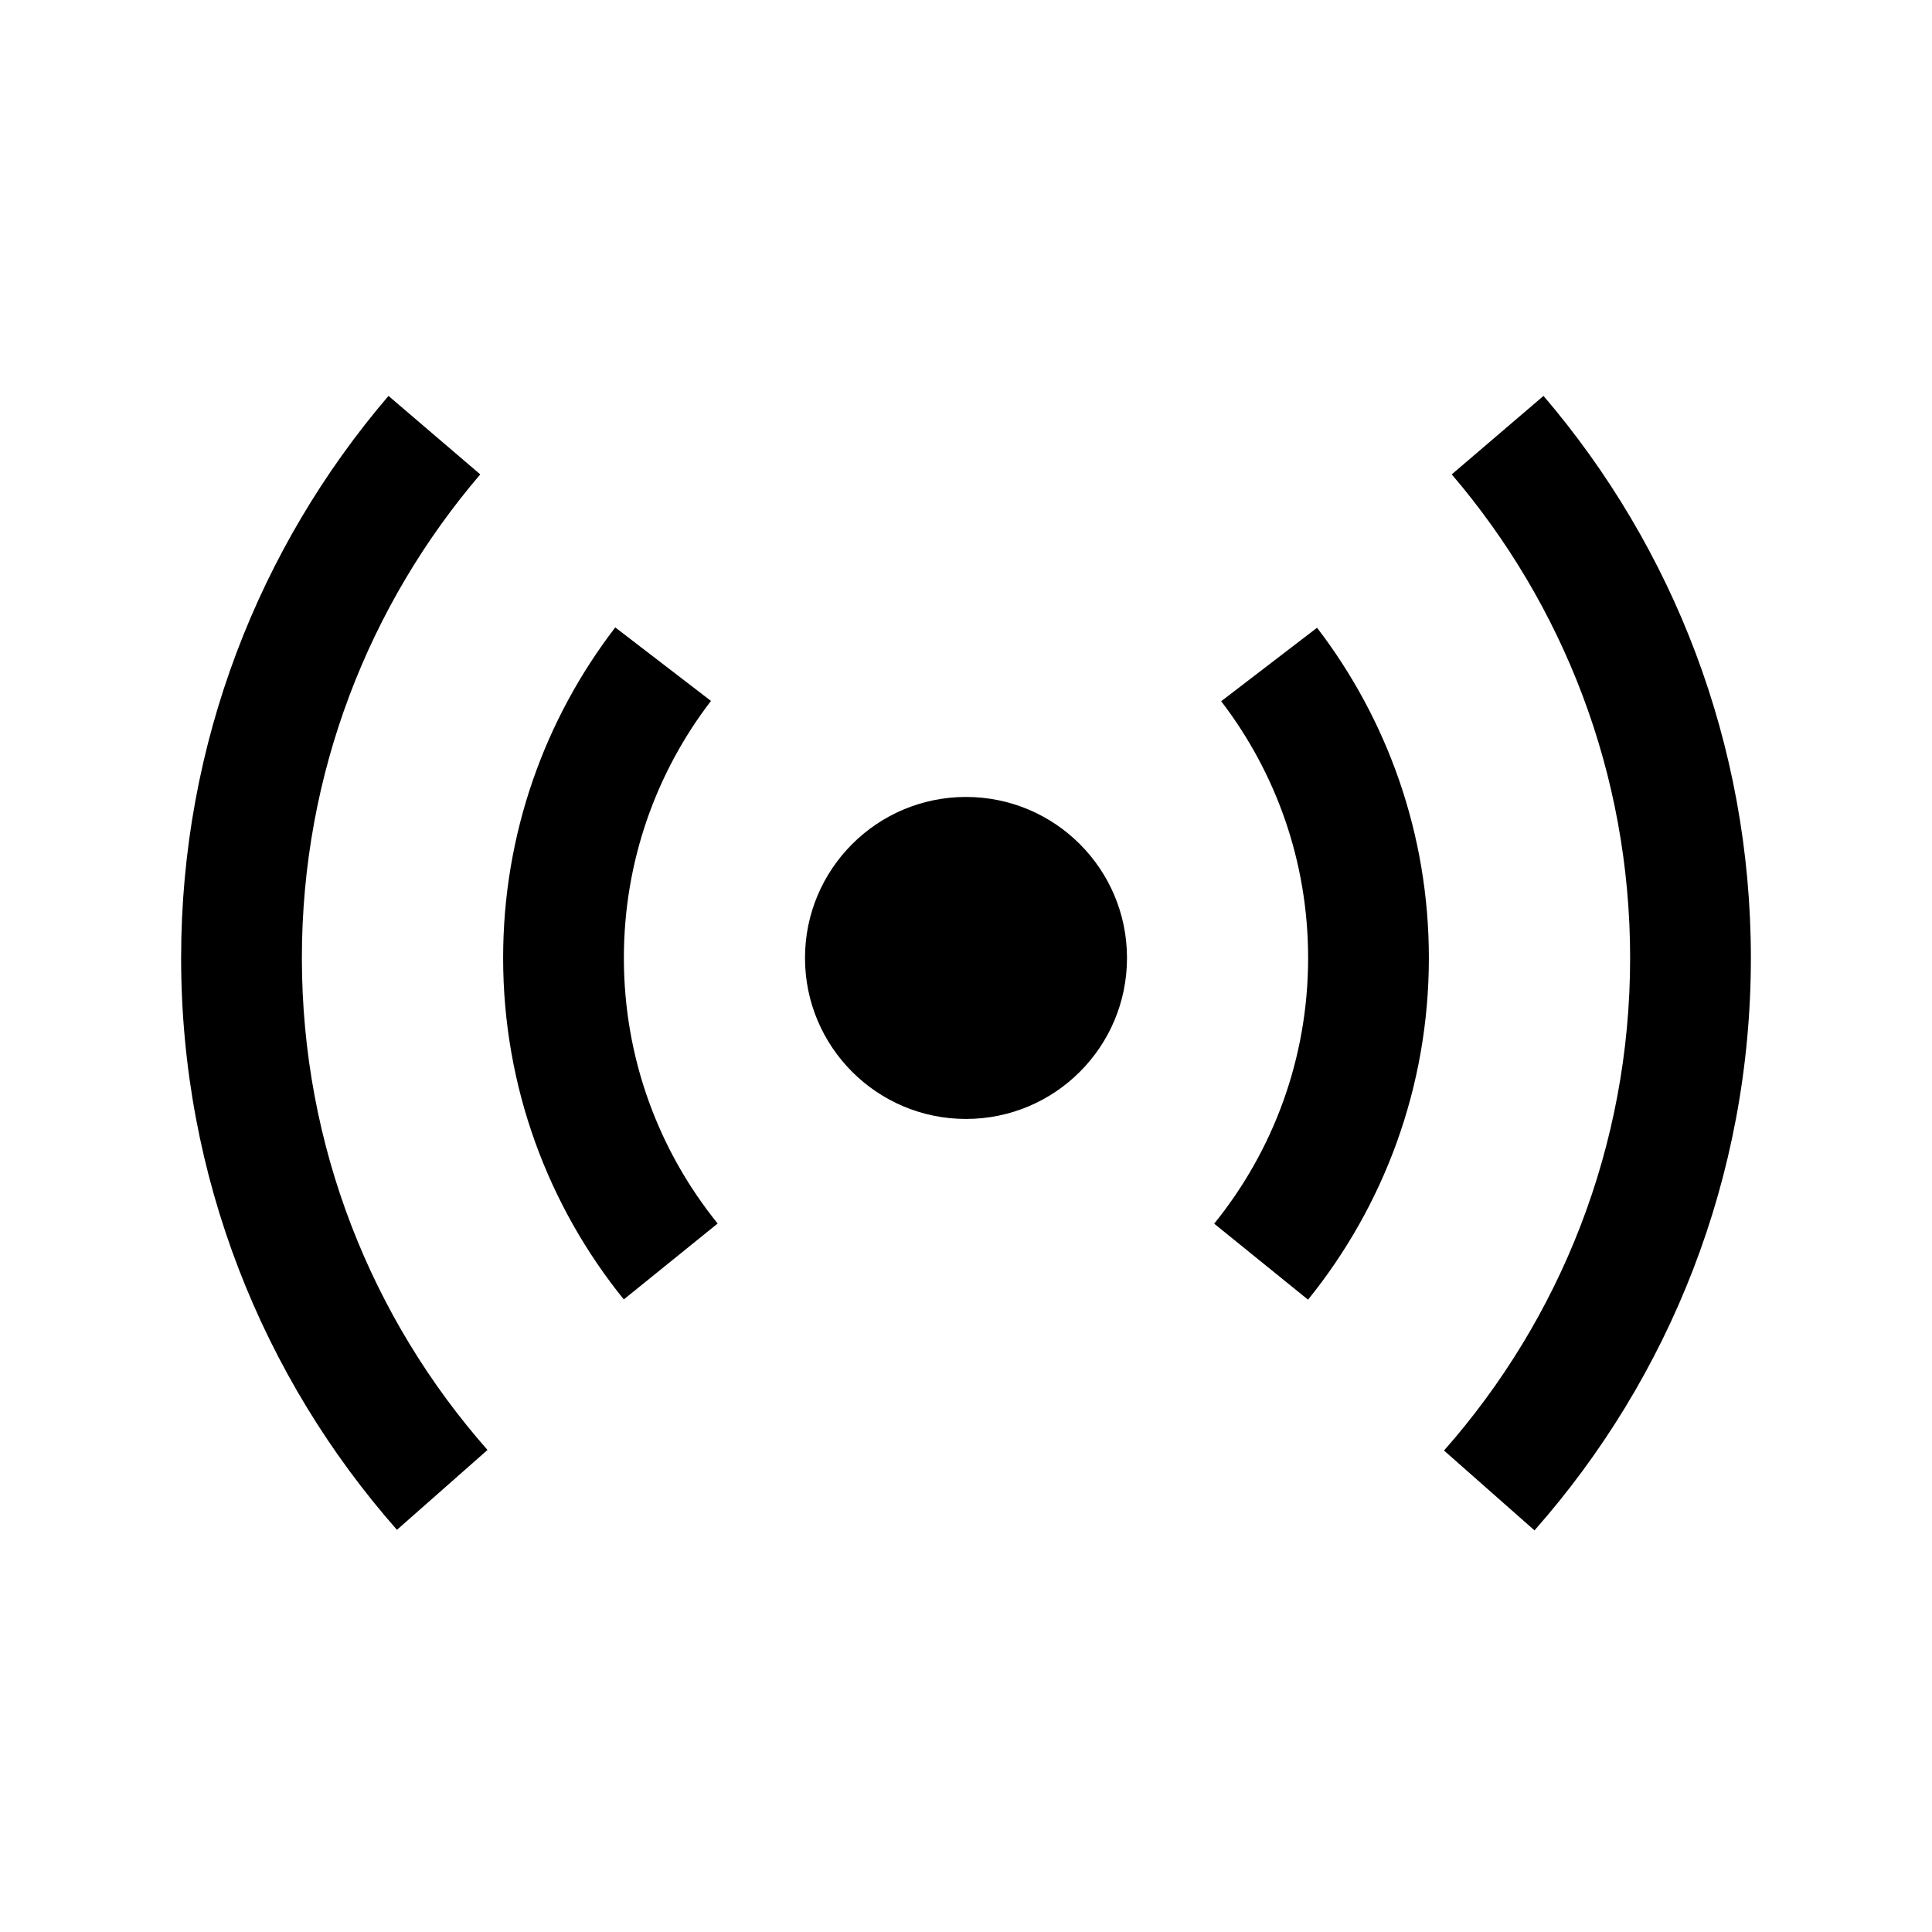 <svg width="24" height="24" viewBox="0 0 24 24" fill="none" xmlns="http://www.w3.org/2000/svg">
<path d="M12 13.9C10.895 13.9 10 13.005 10 11.9C10 10.796 10.895 9.9 12 9.9C13.105 9.9 14 10.796 14 11.9C14 13.005 13.105 13.9 12 13.9Z" fill="black"/>
<path fill-rule="evenodd" clip-rule="evenodd" d="M16.25 11.9C16.25 10.7 15.848 9.595 15.17 8.711L16.361 7.798C17.232 8.935 17.75 10.358 17.75 11.9C17.75 13.508 17.187 14.985 16.249 16.145L15.083 15.201C15.813 14.299 16.25 13.152 16.25 11.9Z" fill="black"/>
<path fill-rule="evenodd" clip-rule="evenodd" d="M7.75 11.9C7.75 10.698 8.153 9.592 8.832 8.707L7.643 7.794C6.769 8.931 6.25 10.356 6.25 11.9C6.25 13.506 6.812 14.983 7.749 16.142L8.915 15.199C8.186 14.297 7.75 13.151 7.75 11.9Z" fill="black"/>
<path fill-rule="evenodd" clip-rule="evenodd" d="M20.25 11.9C20.25 9.607 19.416 7.509 18.034 5.893L19.174 4.918C20.78 6.796 21.75 9.236 21.75 11.9C21.75 14.626 20.735 17.117 19.062 19.011L17.938 18.019C19.377 16.388 20.25 14.247 20.25 11.9Z" fill="black"/>
<path fill-rule="evenodd" clip-rule="evenodd" d="M3.75 11.9C3.75 9.607 4.584 7.51 5.966 5.893L4.826 4.918C3.22 6.796 2.25 9.236 2.25 11.9C2.25 14.623 3.263 17.11 4.931 19.004L6.056 18.012C4.62 16.382 3.75 14.244 3.75 11.9Z" fill="black"/>
</svg>
